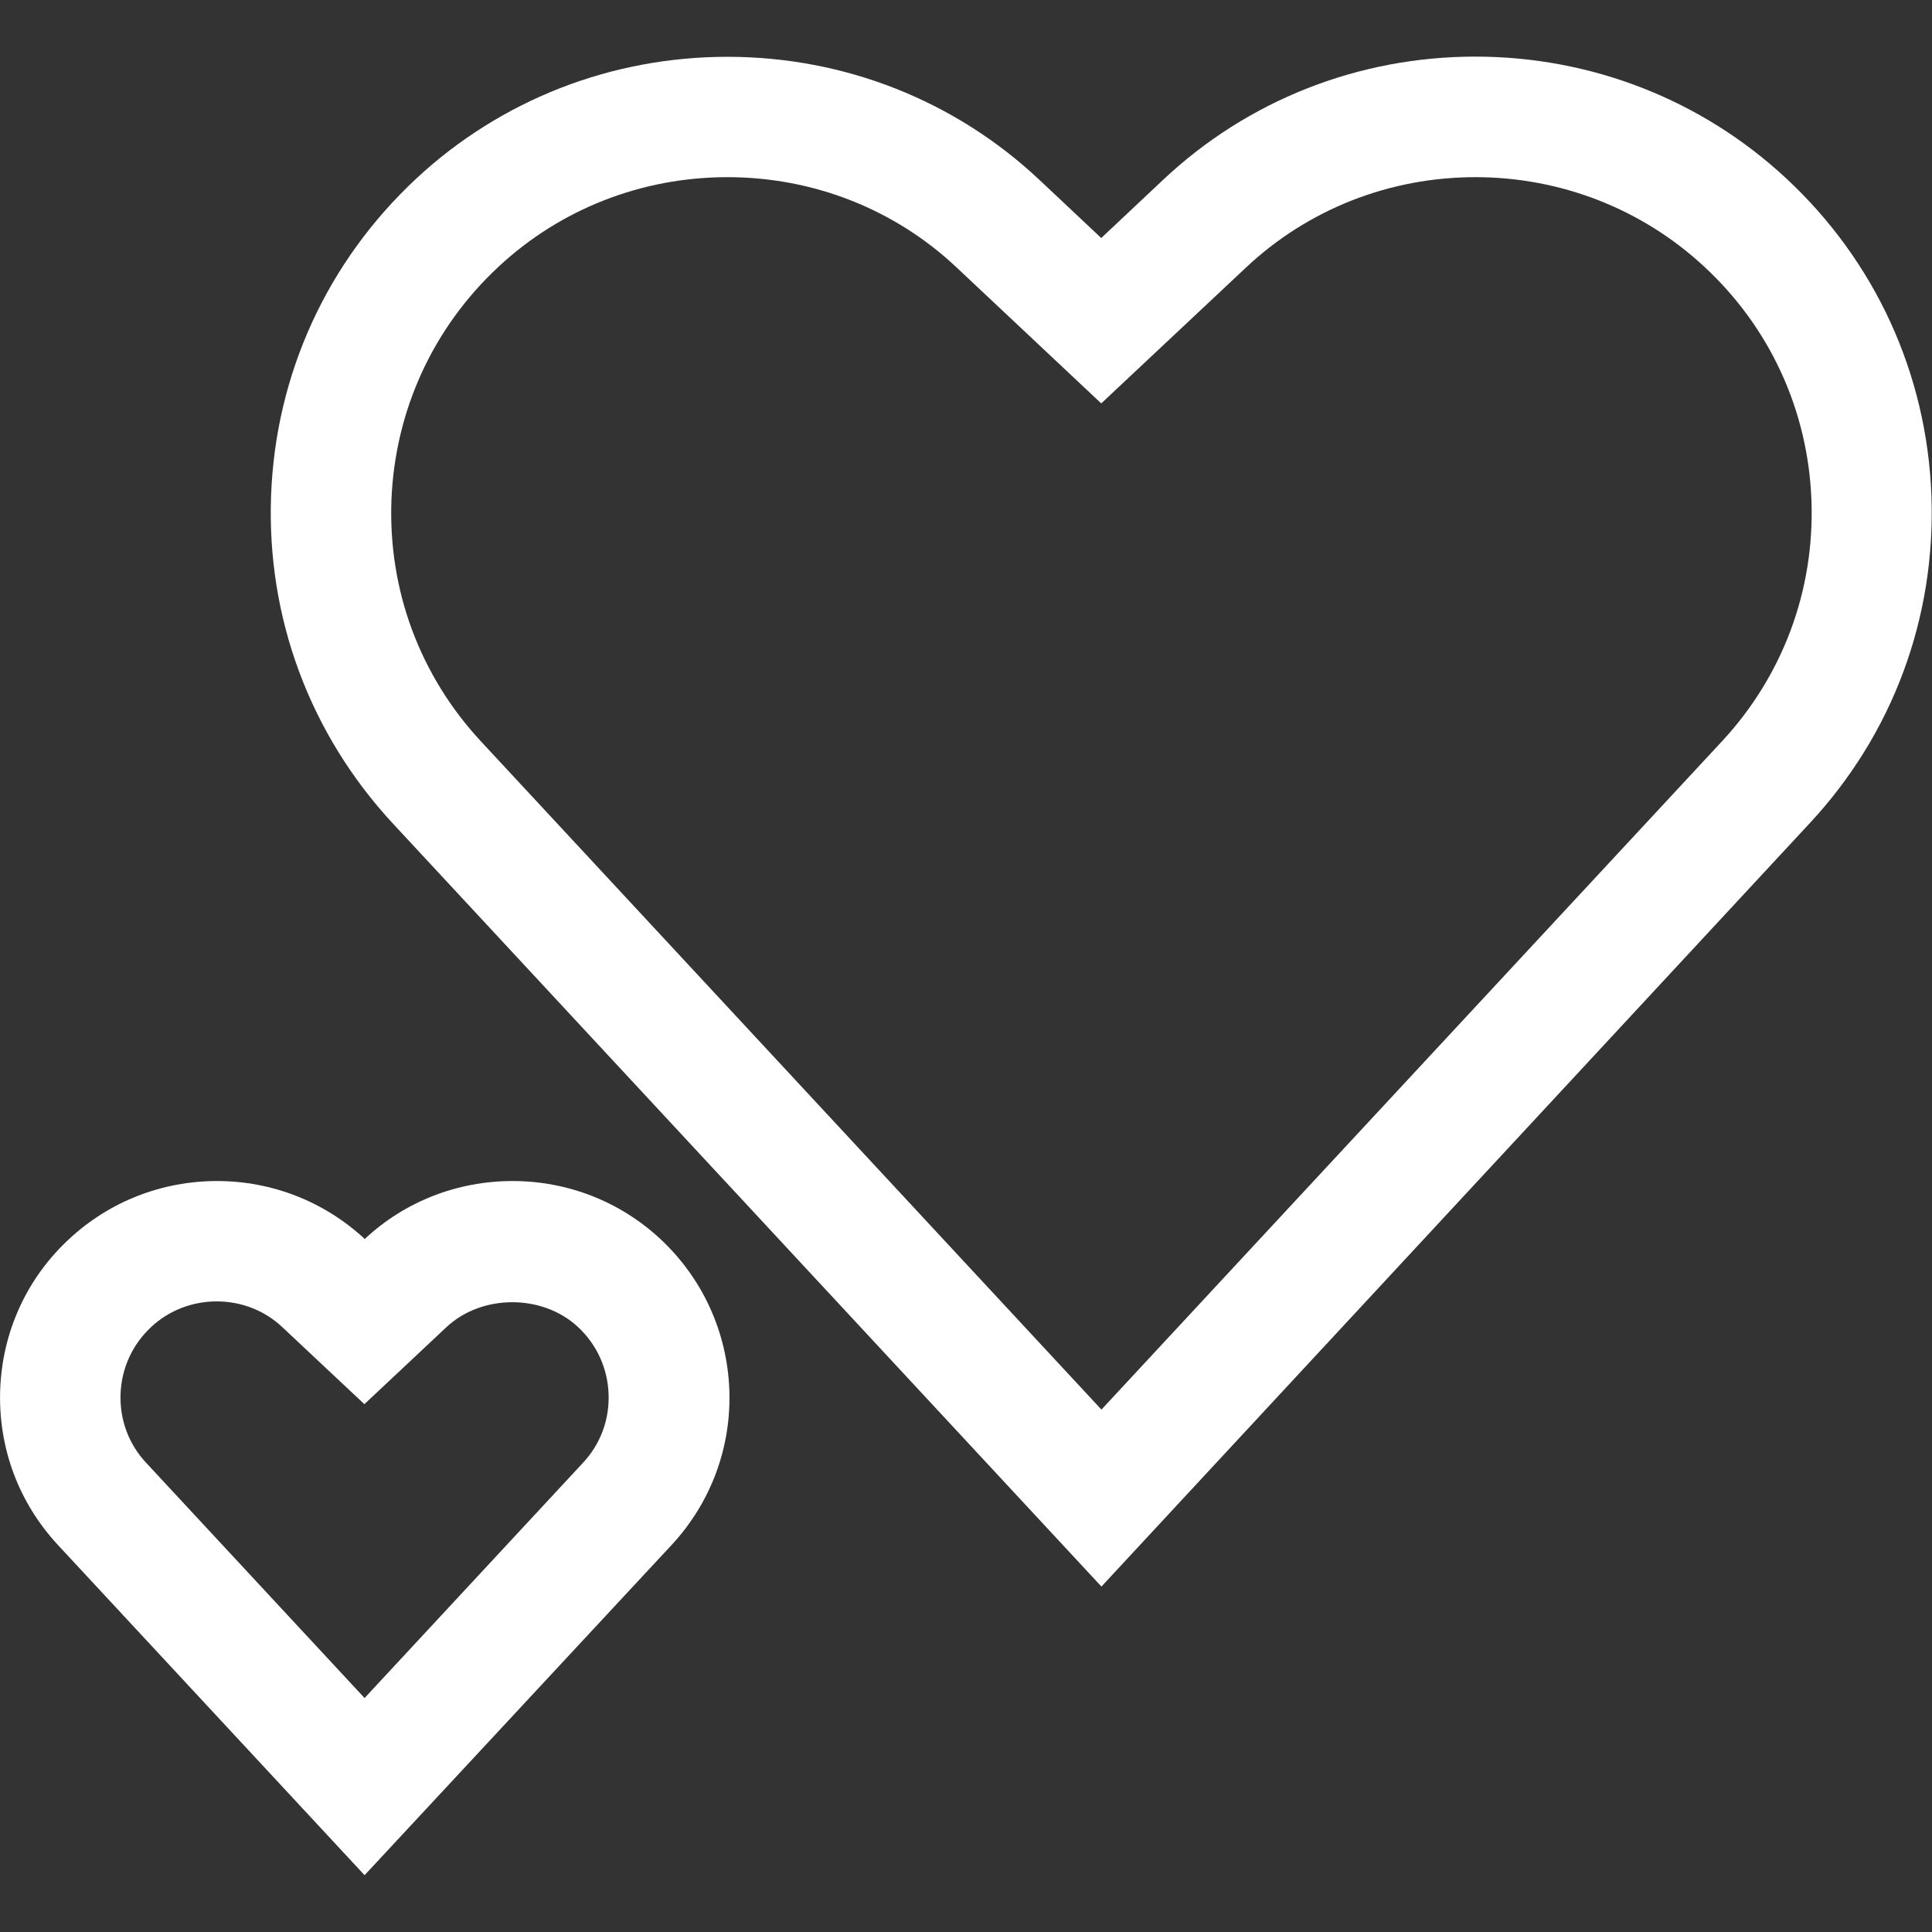 <?xml version="1.0" encoding="UTF-8"?>
<!-- Generator: Adobe Illustrator 27.3.1, SVG Export Plug-In . SVG Version: 6.00 Build 0)  -->
<svg xmlns="http://www.w3.org/2000/svg" xmlns:xlink="http://www.w3.org/1999/xlink" version="1.1" id="Heart" x="0px" y="0px" width="100px" height="100px" viewBox="0 0 100 100" style="enable-background:new 0 0 100 100;" xml:space="preserve">
<rect x="0" y="0" width="100" height="100" fill="#333333" stroke="none"/>
<style type="text/css">
	.st0{fill:#FFFFFF;}
</style>
<g>
	<g>
		<path class="st0" d="M57.01,82.12l-36.68-39.5c-4.29-4.63-6.53-10.65-6.3-16.95c0.23-6.31,2.91-12.14,7.53-16.44    c4.37-4.06,10.08-6.29,16.09-6.29c6.05,0,11.78,2.26,16.15,6.37L57,12.32l3.21-3.02c4.37-4.11,10.11-6.37,16.15-6.37    c6,0,11.71,2.23,16.08,6.29c4.62,4.29,7.3,10.13,7.53,16.44c0.23,6.31-2,12.33-6.3,16.95L57.01,82.12z M37.65,9.17    c-4.42,0-8.63,1.64-11.84,4.63c-3.4,3.16-5.37,7.46-5.55,12.1c-0.17,4.64,1.47,9.07,4.64,12.48l32.11,34.58l32.11-34.58    c3.16-3.4,4.81-7.83,4.64-12.48c-0.17-4.64-2.14-8.94-5.55-12.1C85,10.82,80.79,9.17,76.37,9.17c-4.45,0-8.67,1.66-11.88,4.68    L57,20.88l-7.48-7.03C46.32,10.83,42.1,9.17,37.65,9.17z"></path>
	</g>
	<g>
		<path class="st0" d="M18.87,97.06L3,79.97c-2.04-2.2-3.1-5.05-2.99-8.05c0.11-2.99,1.38-5.77,3.58-7.8    c2.08-1.93,4.79-2.99,7.64-2.99c2.86,0,5.57,1.07,7.65,3c2.07-1.94,4.79-3,7.65-3c2.85,0,5.56,1.06,7.64,2.99    c2.19,2.04,3.46,4.81,3.58,7.8c0.11,2.99-0.95,5.85-2.99,8.05L18.87,97.06z M11.22,67.36c-1.27,0-2.48,0.47-3.39,1.32    c-0.98,0.91-1.54,2.14-1.59,3.47c-0.05,1.33,0.42,2.6,1.33,3.57l11.3,12.17l11.3-12.17c0.91-0.97,1.38-2.24,1.33-3.57    c-0.05-1.33-0.61-2.56-1.59-3.47c-1.84-1.71-4.97-1.7-6.8,0.01l-4.25,3.99l-4.25-3.99C13.71,67.84,12.5,67.36,11.22,67.36z"></path>
	</g>
</g>
</svg>

